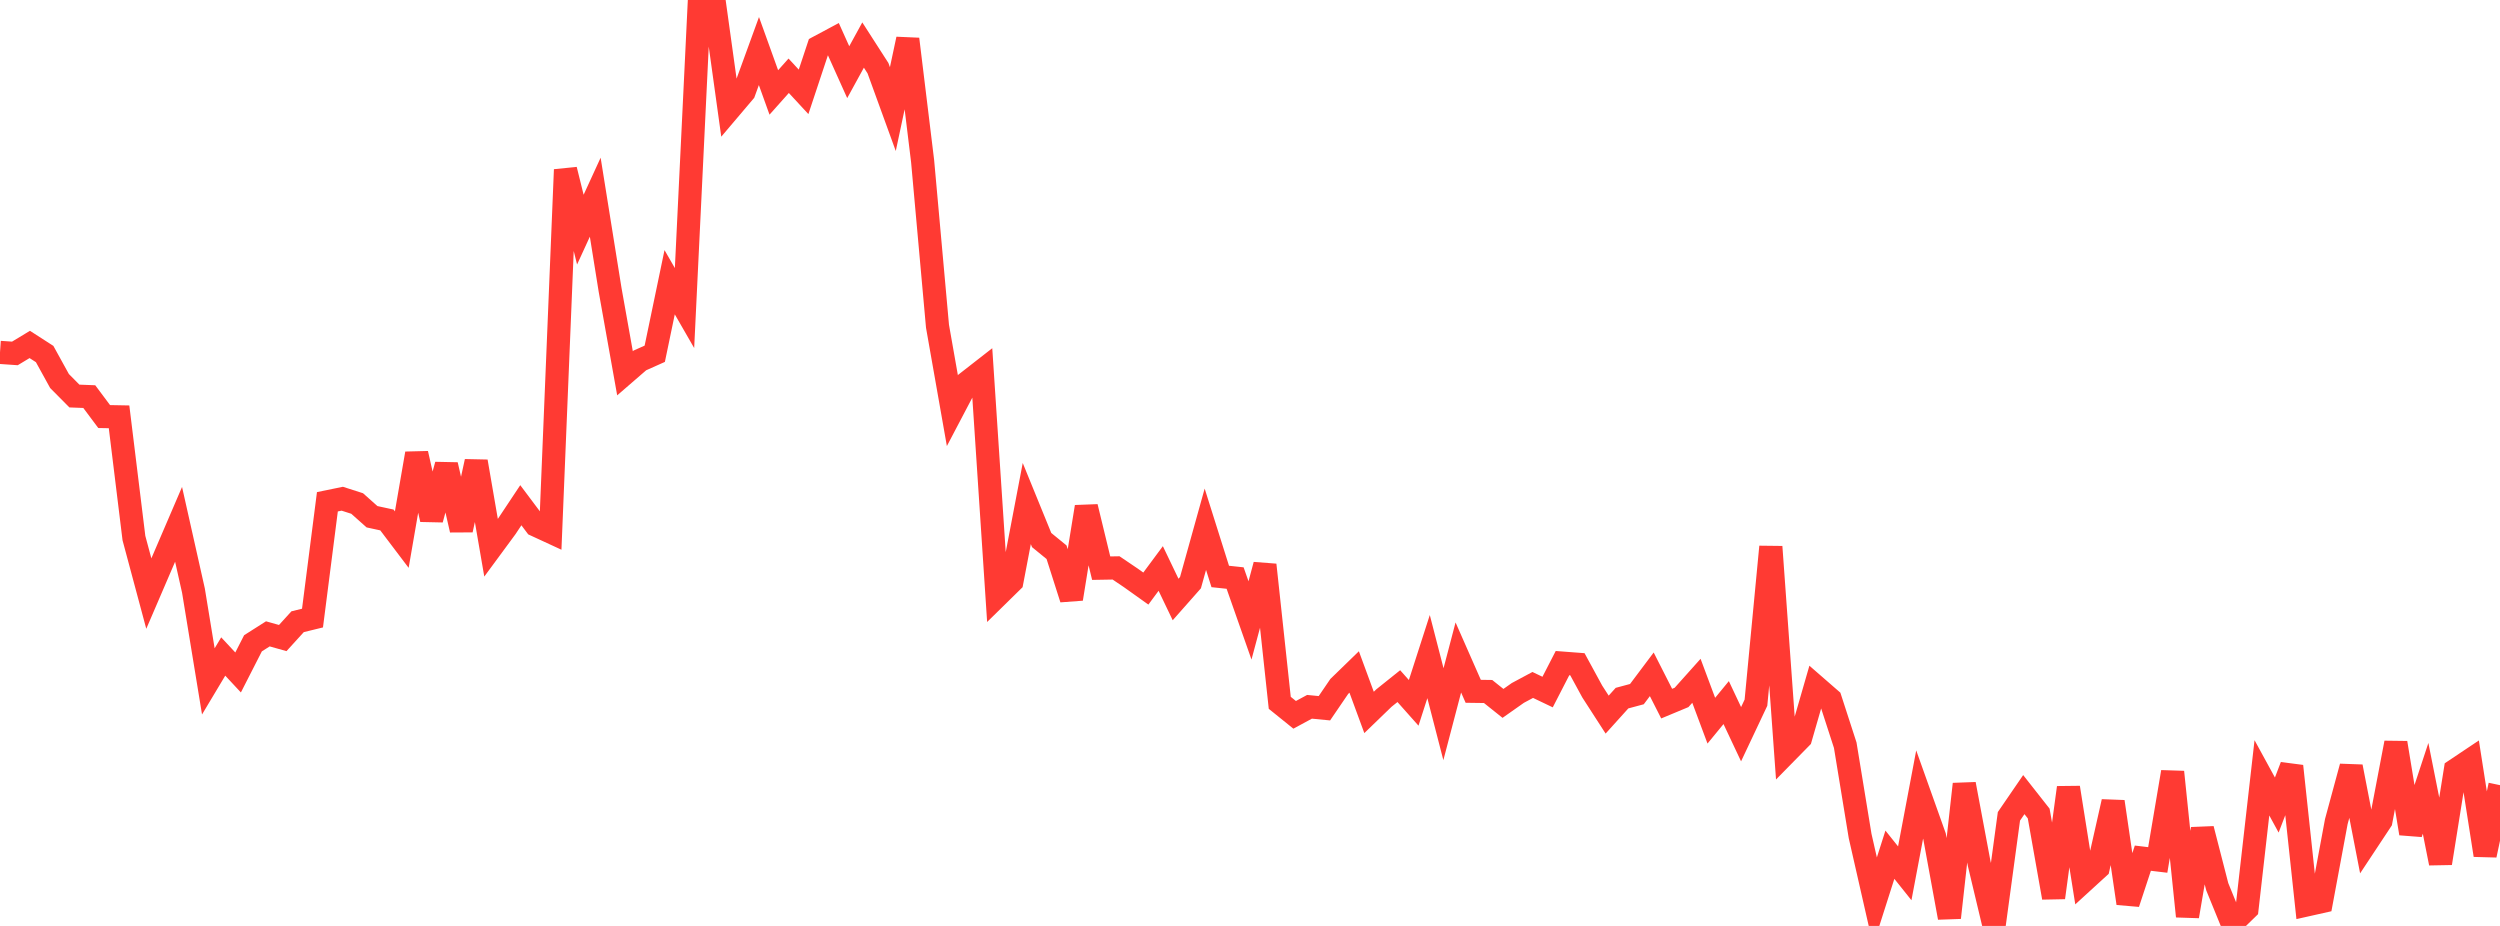 <?xml version="1.0" standalone="no"?>
<!DOCTYPE svg PUBLIC "-//W3C//DTD SVG 1.1//EN" "http://www.w3.org/Graphics/SVG/1.1/DTD/svg11.dtd">

<svg width="135" height="50" viewBox="0 0 135 50" preserveAspectRatio="none" 
  xmlns="http://www.w3.org/2000/svg"
  xmlns:xlink="http://www.w3.org/1999/xlink">


<polyline points="0.0, 19.029 0.804, 19.085 1.607, 18.6 2.411, 19.118 3.214, 20.575 4.018, 21.386 4.821, 21.417 5.625, 22.494 6.429, 22.509 7.232, 29.055 8.036, 32.053 8.839, 30.186 9.643, 28.314 10.446, 31.891 11.25, 36.795 12.054, 35.451 12.857, 36.313 13.661, 34.738 14.464, 34.228 15.268, 34.455 16.071, 33.573 16.875, 33.376 17.679, 27.096 18.482, 26.931 19.286, 27.189 20.089, 27.904 20.893, 28.078 21.696, 29.139 22.5, 24.49 23.304, 28.049 24.107, 25.101 24.911, 28.616 25.714, 24.921 26.518, 29.583 27.321, 28.492 28.125, 27.282 28.929, 28.355 29.732, 28.726 30.536, 9.162 31.339, 12.4 32.143, 10.648 32.946, 15.655 33.75, 20.158 34.554, 19.462 35.357, 19.103 36.161, 15.24 36.964, 16.635 37.768, 0.0 38.571, 0.123 39.375, 5.911 40.179, 4.963 40.982, 2.757 41.786, 4.992 42.589, 4.091 43.393, 4.96 44.196, 2.54 45.0, 2.11 45.804, 3.897 46.607, 2.432 47.411, 3.682 48.214, 5.891 49.018, 2.112 49.821, 8.698 50.625, 17.618 51.429, 22.177 52.232, 20.649 53.036, 20.022 53.839, 32.188 54.643, 31.399 55.446, 27.192 56.25, 29.164 57.054, 29.82 57.857, 32.338 58.661, 27.37 59.464, 30.681 60.268, 30.667 61.071, 31.21 61.875, 31.783 62.679, 30.698 63.482, 32.373 64.286, 31.463 65.089, 28.58 65.893, 31.129 66.696, 31.215 67.5, 33.503 68.304, 30.504 69.107, 37.952 69.911, 38.601 70.714, 38.167 71.518, 38.245 72.321, 37.067 73.125, 36.286 73.929, 38.471 74.732, 37.695 75.536, 37.051 76.339, 37.954 77.143, 35.456 77.946, 38.567 78.75, 35.503 79.554, 37.33 80.357, 37.341 81.161, 37.983 81.964, 37.418 82.768, 36.987 83.571, 37.371 84.375, 35.808 85.179, 35.869 85.982, 37.343 86.786, 38.589 87.589, 37.699 88.393, 37.483 89.196, 36.413 90.0, 37.996 90.804, 37.661 91.607, 36.763 92.411, 38.917 93.214, 37.94 94.018, 39.647 94.821, 37.946 95.625, 29.526 96.429, 40.667 97.232, 39.849 98.036, 37.063 98.839, 37.762 99.643, 40.242 100.446, 45.142 101.25, 48.675 102.054, 46.154 102.857, 47.159 103.661, 42.905 104.464, 45.159 105.268, 49.553 106.071, 42.343 106.875, 46.633 107.679, 50.0 108.482, 44.082 109.286, 42.909 110.089, 43.93 110.893, 48.472 111.696, 42.531 112.5, 47.592 113.304, 46.857 114.107, 43.292 114.911, 48.778 115.714, 46.341 116.518, 46.437 117.321, 41.688 118.125, 49.479 118.929, 44.764 119.732, 47.884 120.536, 49.855 121.339, 49.073 122.143, 42.002 122.946, 43.472 123.75, 41.372 124.554, 48.868 125.357, 48.688 126.161, 44.365 126.964, 41.401 127.768, 45.541 128.571, 44.327 129.375, 40.113 130.179, 45.006 130.982, 42.57 131.786, 46.613 132.589, 41.586 133.393, 41.048 134.196, 46.177 135.0, 42.399" fill="none" stroke="#ff3a33" stroke-width="1.25"/>

</svg>